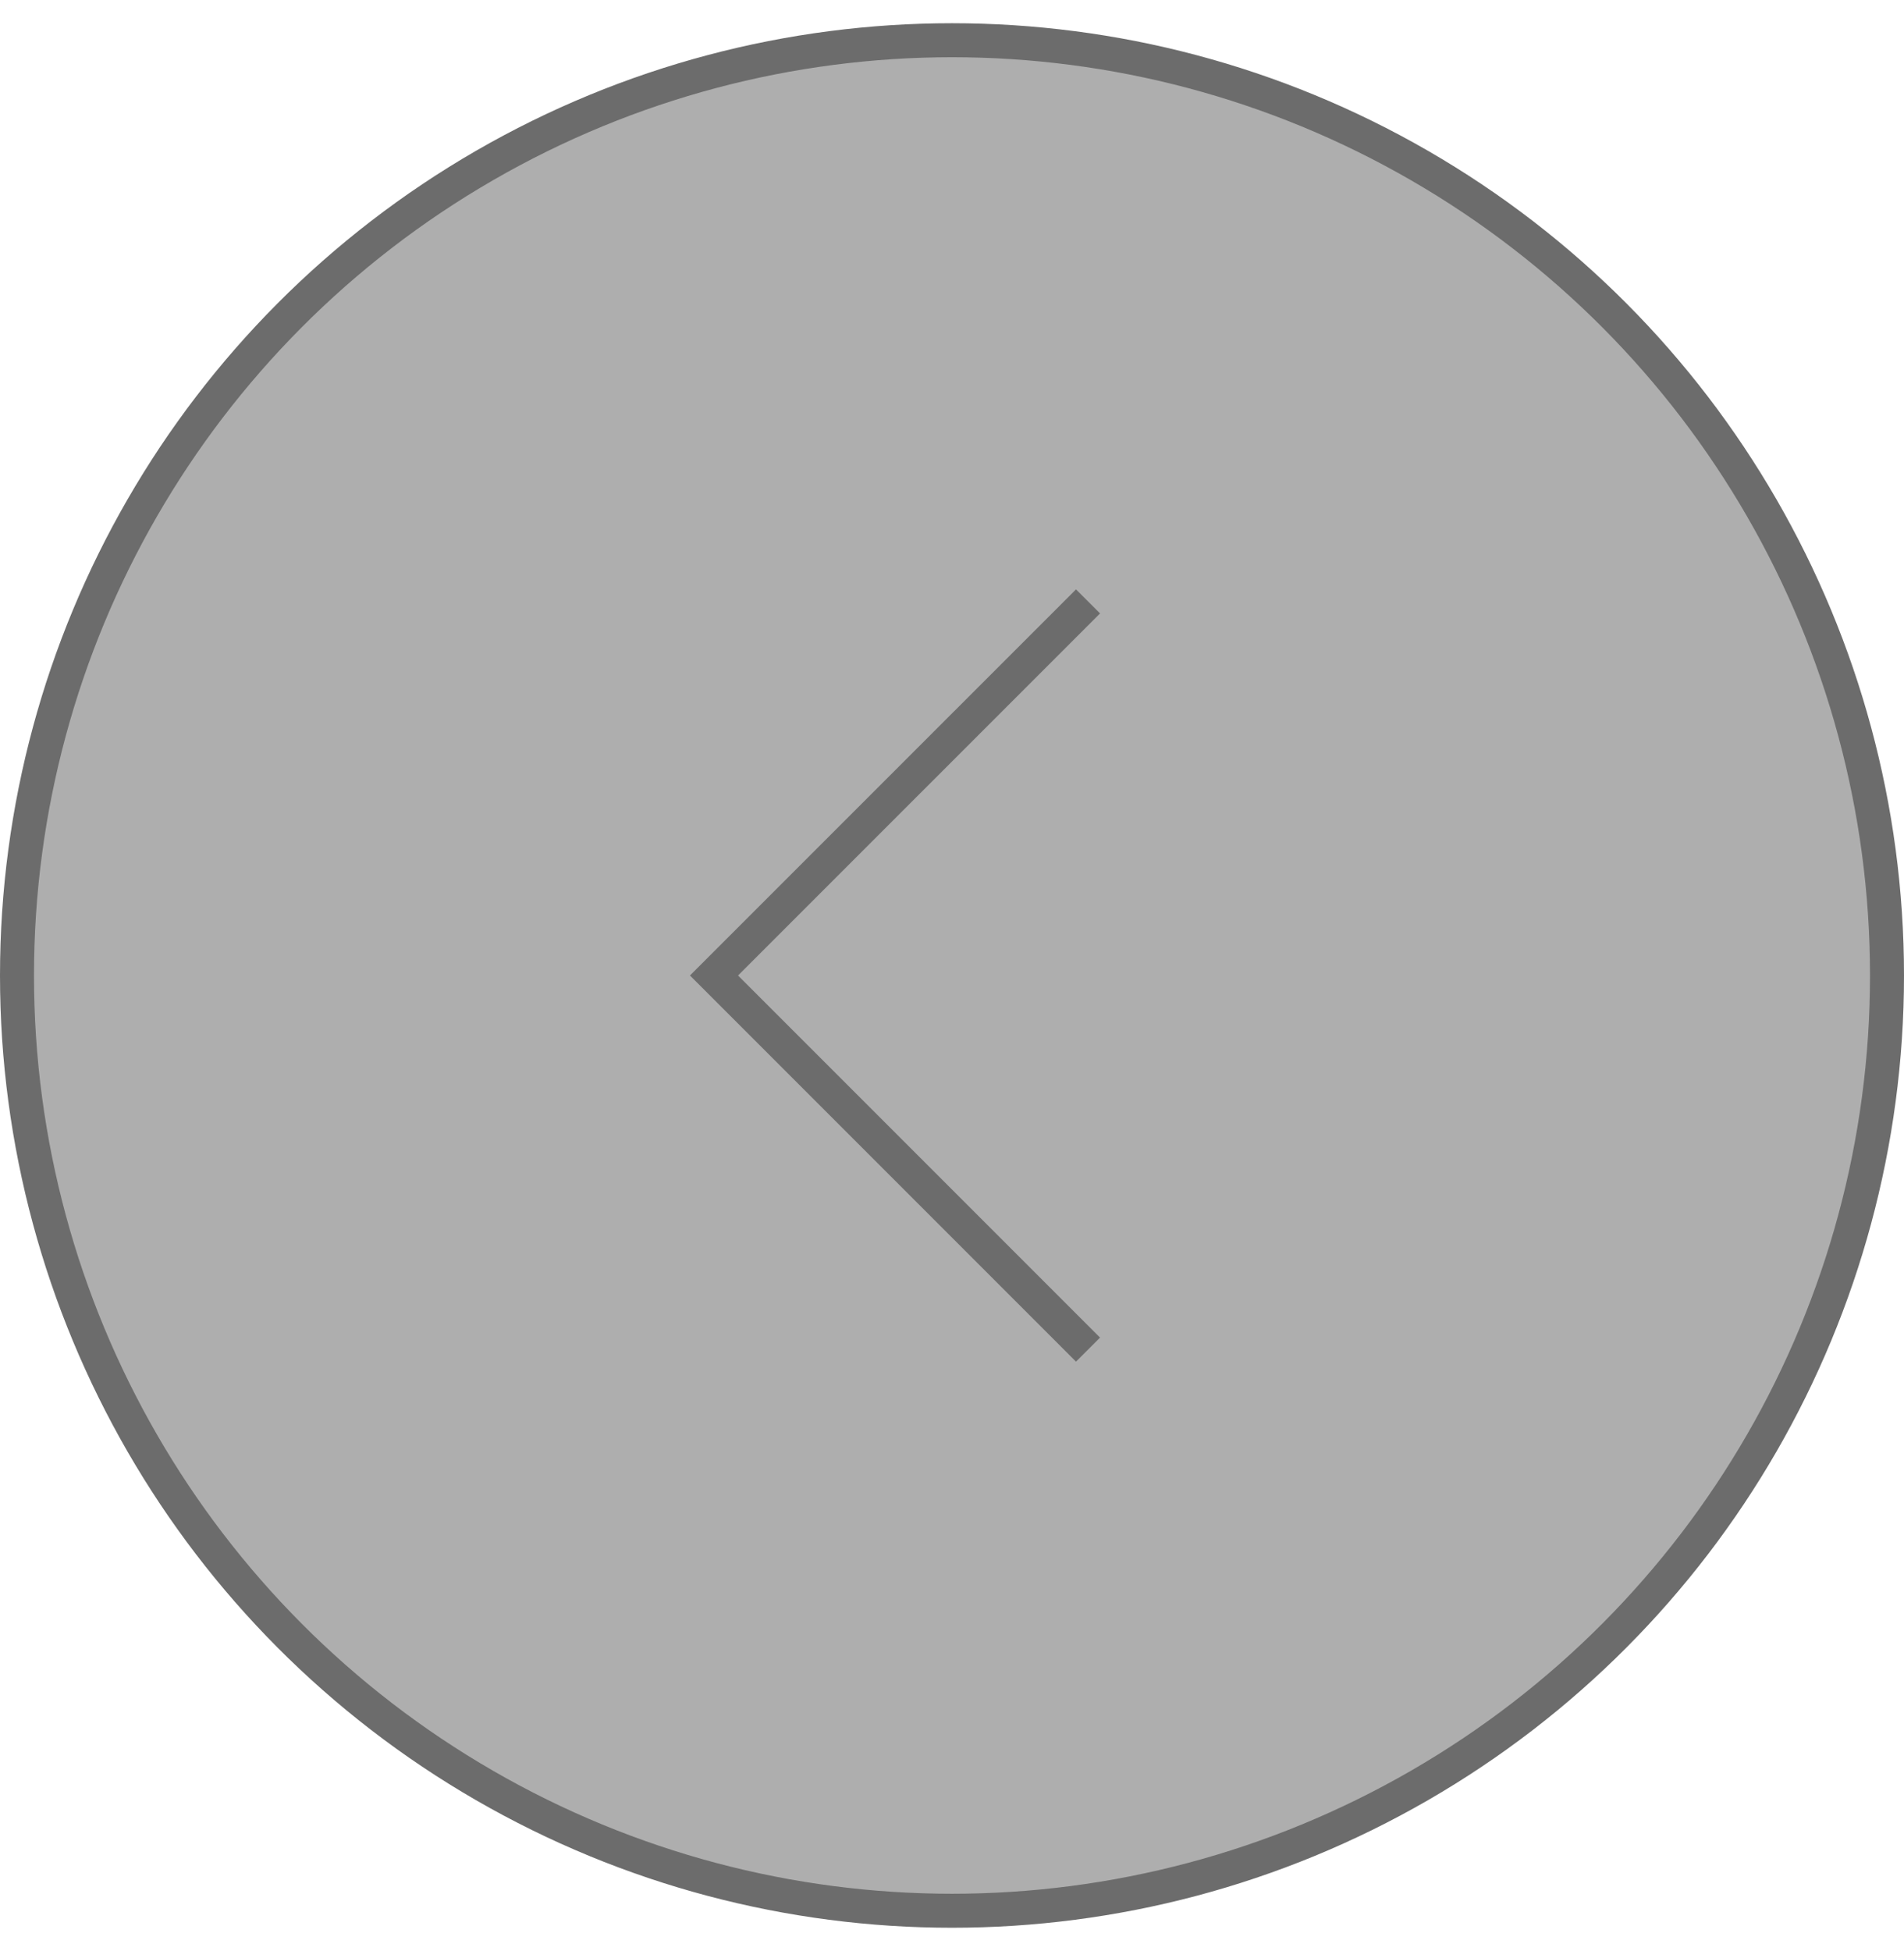 <?xml version="1.0" encoding="UTF-8"?> <svg xmlns="http://www.w3.org/2000/svg" width="41" height="42" viewBox="0 0 41 42" fill="none"><circle cx="20.5" cy="20.5" r="20.134" transform="matrix(1 0 0 -1 0 41.5)" fill="black" fill-opacity="0.32" stroke="#6C6C6C" stroke-width="0.732"></circle><path d="M23.429 29.054L15.375 21L23.429 12.947" stroke="#6C6C6C" stroke-width="0.732"></path></svg> 